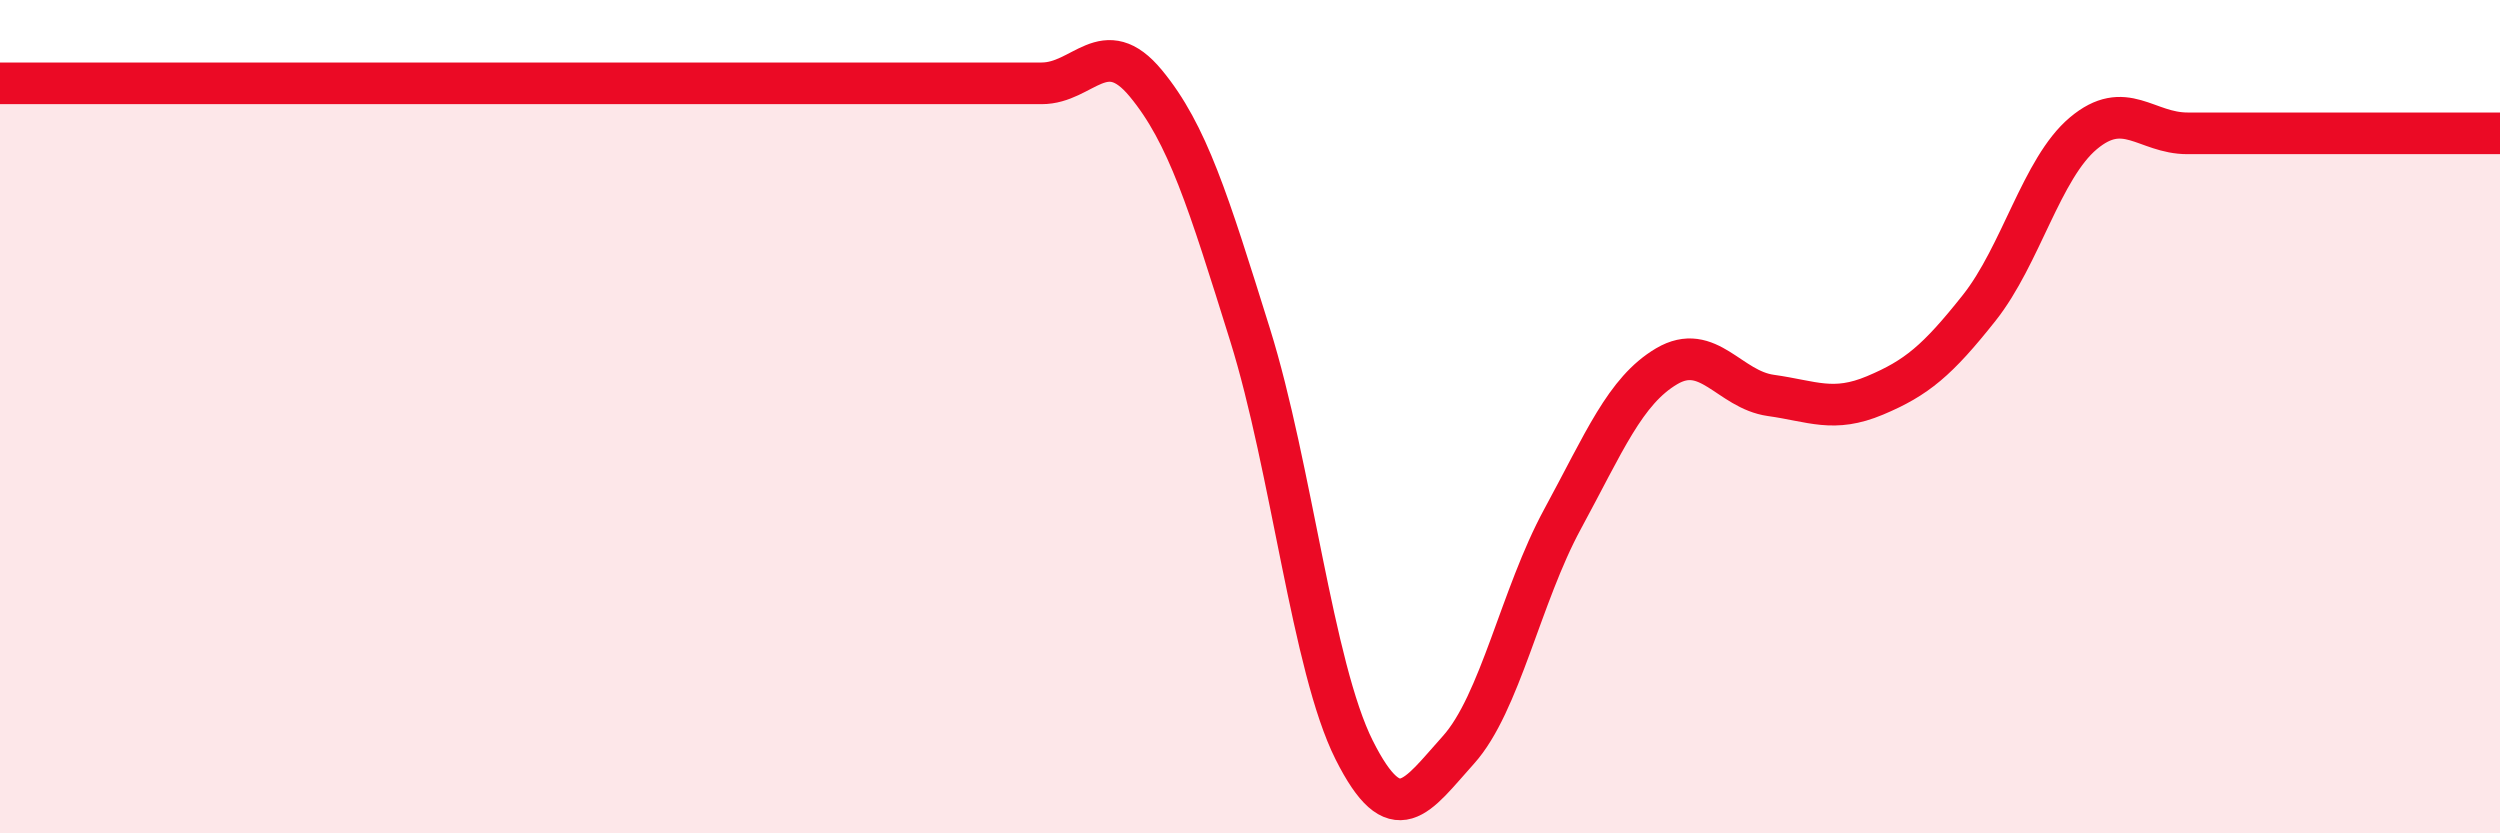 
    <svg width="60" height="20" viewBox="0 0 60 20" xmlns="http://www.w3.org/2000/svg">
      <path
        d="M 0,2 C 0.5,2 1.5,2 2.5,2 C 3.5,2 4,2 5,2 C 6,2 6.5,2 7.5,2 C 8.5,2 9,2 10,2 C 11,2 11.5,2 12.5,2 C 13.5,2 14,2 15,2 C 16,2 16.5,2 17.5,2 C 18.5,2 19,2 20,2 C 21,2 21.5,2 22.5,2 C 23.5,2 24,2 25,2 C 26,2 26.5,0.79 27.5,2 C 28.5,3.21 29,4.83 30,8.03 C 31,11.23 31.5,16.01 32.5,18 C 33.5,19.99 34,19.11 35,18 C 36,16.89 36.5,14.3 37.5,12.46 C 38.5,10.62 39,9.38 40,8.79 C 41,8.2 41.5,9.35 42.5,9.49 C 43.5,9.63 44,9.91 45,9.49 C 46,9.07 46.5,8.65 47.5,7.39 C 48.5,6.13 49,4.04 50,3.2 C 51,2.36 51.5,3.2 52.5,3.2 C 53.5,3.2 53.5,3.2 55,3.2 C 56.5,3.2 59,3.2 60,3.2L60 20L0 20Z"
        fill="#EB0A25"
        opacity="0.1"
        stroke-linecap="round"
        stroke-linejoin="round"
      />
      <path
        d="M 0,2 C 0.5,2 1.5,2 2.5,2 C 3.5,2 4,2 5,2 C 6,2 6.5,2 7.5,2 C 8.5,2 9,2 10,2 C 11,2 11.5,2 12.5,2 C 13.5,2 14,2 15,2 C 16,2 16.5,2 17.5,2 C 18.5,2 19,2 20,2 C 21,2 21.5,2 22.5,2 C 23.5,2 24,2 25,2 C 26,2 26.5,0.79 27.5,2 C 28.5,3.21 29,4.83 30,8.03 C 31,11.23 31.5,16.01 32.5,18 C 33.5,19.99 34,19.11 35,18 C 36,16.89 36.5,14.3 37.5,12.46 C 38.5,10.62 39,9.38 40,8.79 C 41,8.2 41.5,9.35 42.5,9.49 C 43.5,9.63 44,9.91 45,9.49 C 46,9.07 46.5,8.65 47.5,7.39 C 48.5,6.13 49,4.04 50,3.2 C 51,2.36 51.5,3.2 52.5,3.2 C 53.5,3.2 53.5,3.2 55,3.2 C 56.5,3.2 59,3.2 60,3.2"
        stroke="#EB0A25"
        stroke-width="1"
        fill="none"
        stroke-linecap="round"
        stroke-linejoin="round"
      />
    </svg>
  